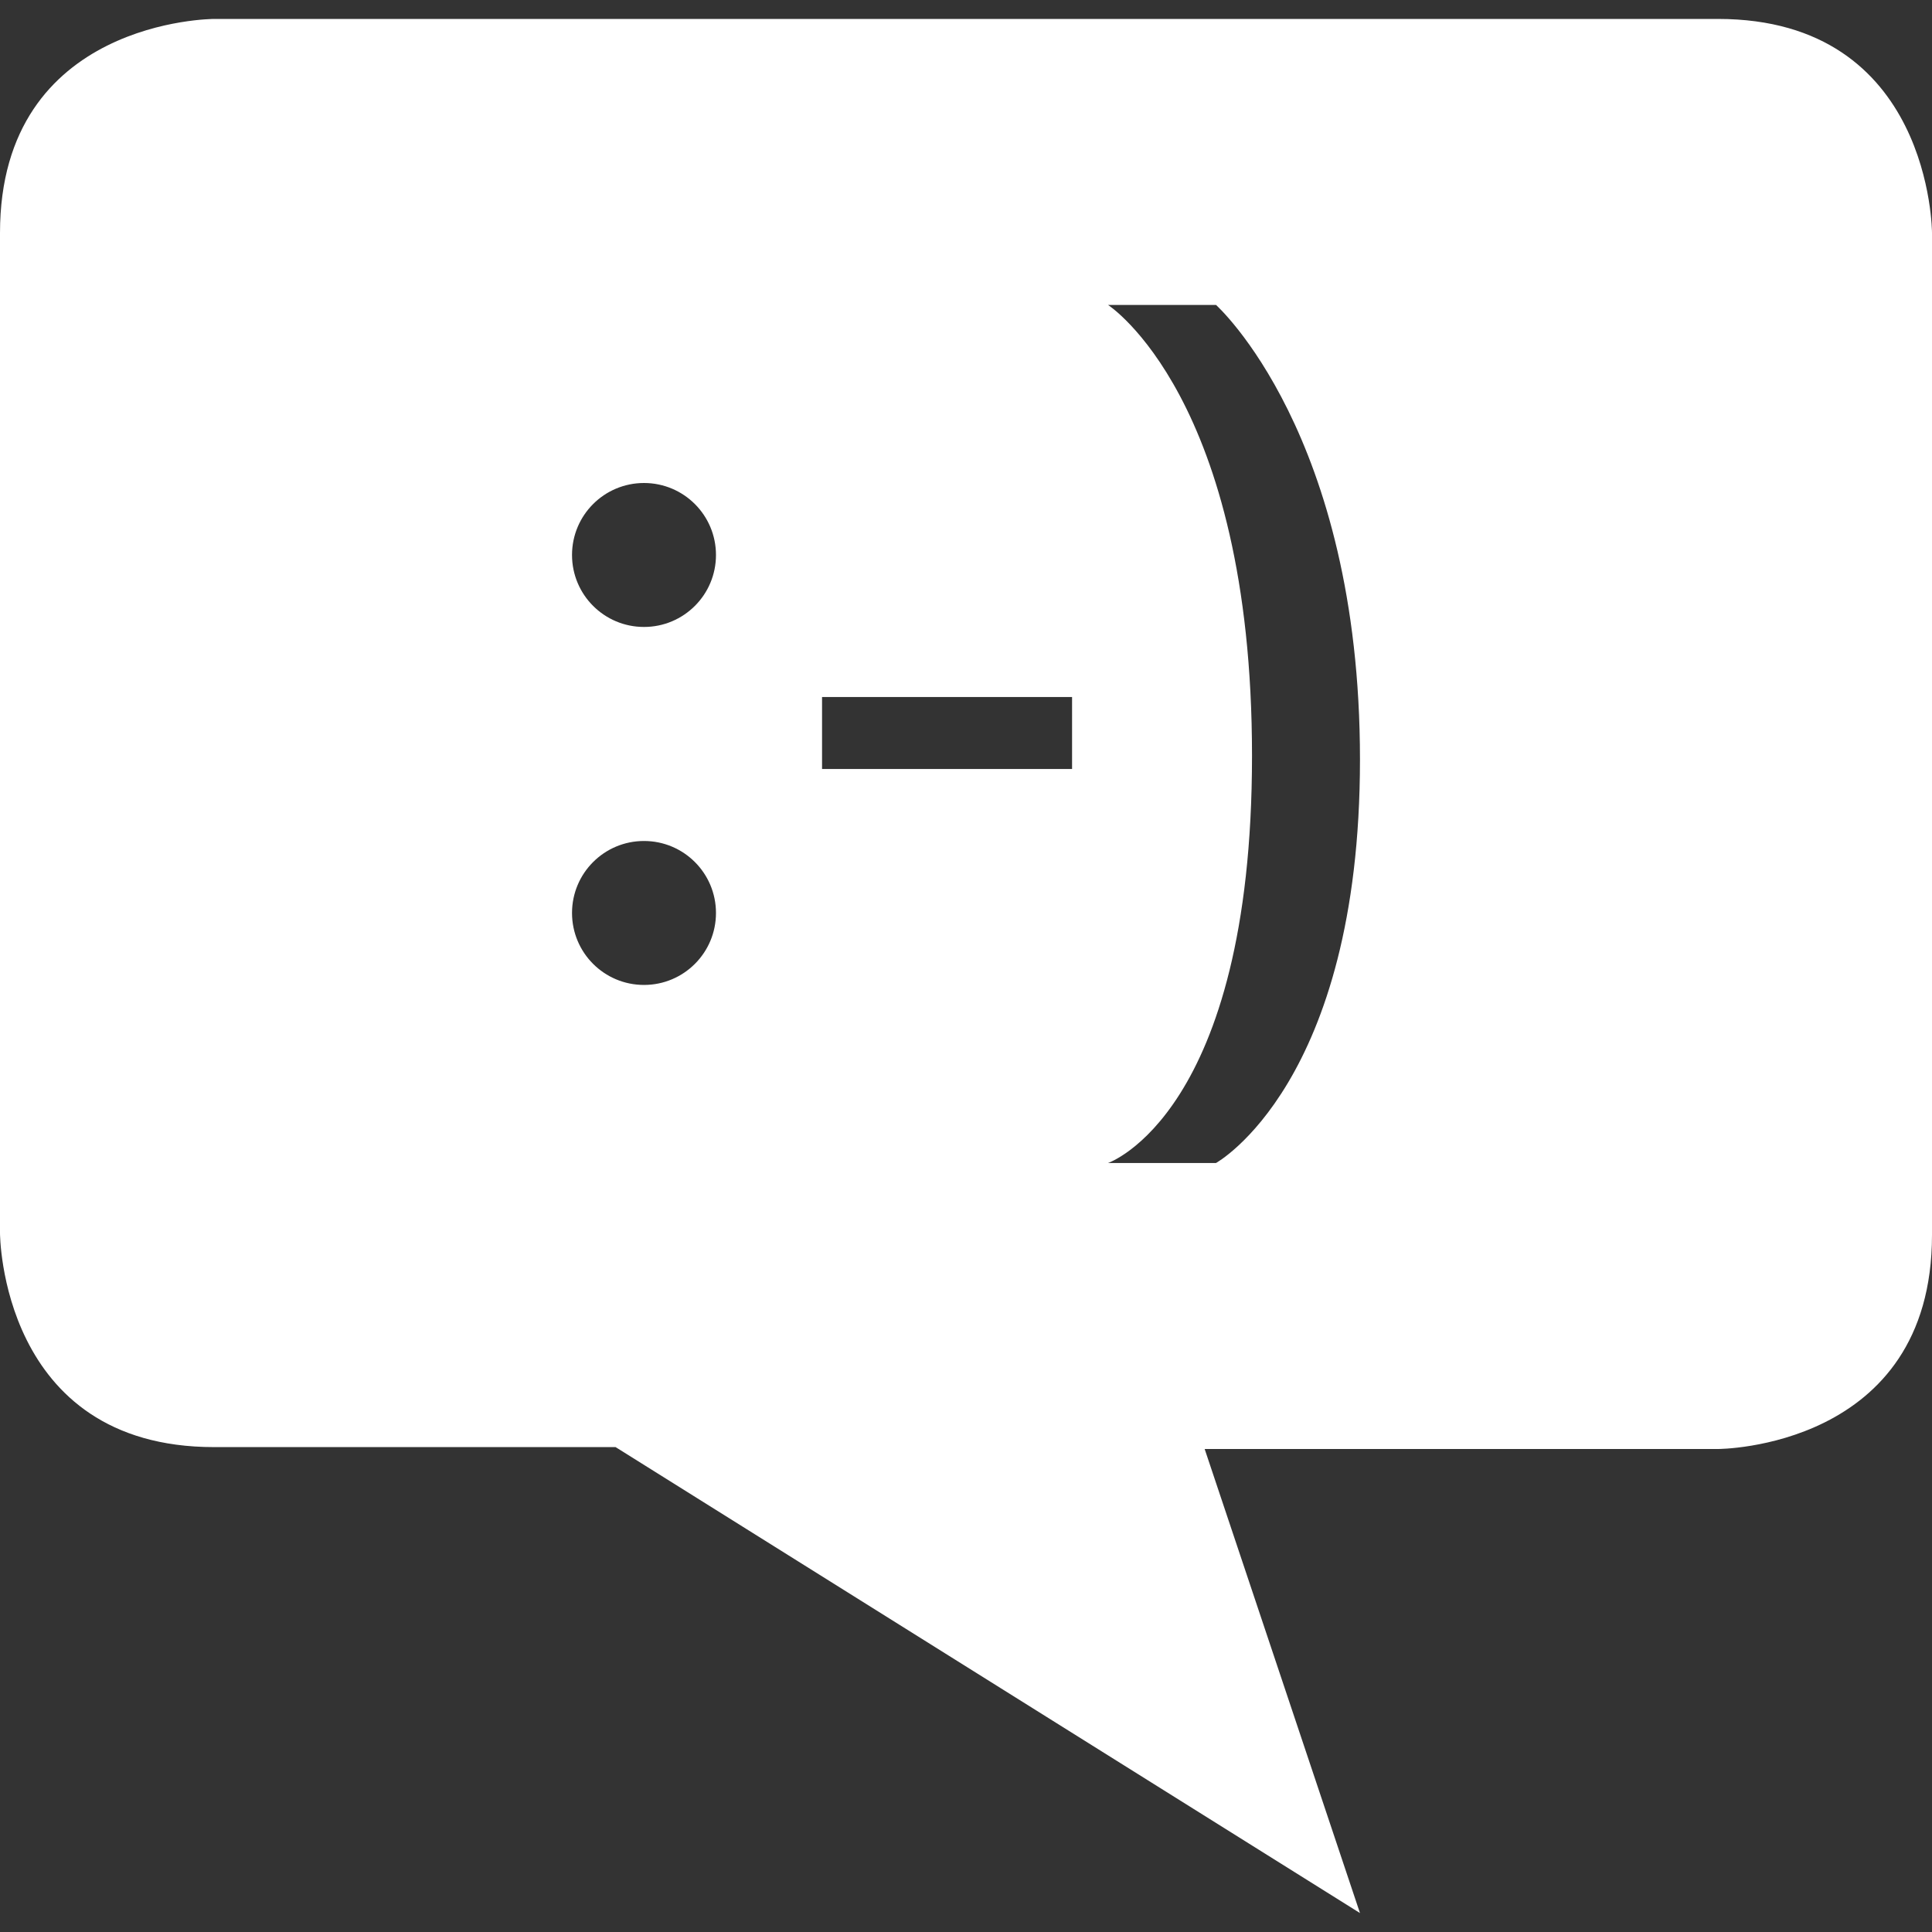 <?xml version="1.0" encoding="utf-8"?>
<!-- Generator: Adobe Illustrator 18.1.0, SVG Export Plug-In . SVG Version: 6.00 Build 0)  -->
<!DOCTYPE svg PUBLIC "-//W3C//DTD SVG 1.1//EN" "http://www.w3.org/Graphics/SVG/1.1/DTD/svg11.dtd">
<svg version="1.1" id="Warstwa_1" xmlns="http://www.w3.org/2000/svg" xmlns:xlink="http://www.w3.org/1999/xlink" x="0px" y="0px"
	 width="102px" height="102px" viewBox="0 0 102 102" enable-background="new 0 0 102 102" xml:space="preserve">
<rect x="0" y="0" width="102" height="102" fill="#333333" stroke="none"/>
<path fill="#FFFFFF" d="M71.8,40.1c0,17.1-7.6,21.3-7.6,21.3h-5.7c0,0,7.6-2.6,7.6-21.5c0-18.9-7.6-23.8-7.6-23.8h5.7
	C64.2,16.1,71.8,22.9,71.8,40.1 M56.7,40.6H43.4v-3.8h13.2V40.6z M37.8,48.2c0,2.1-1.7,3.8-3.8,3.8s-3.8-1.7-3.8-3.8
	c0-2.1,1.7-3.8,3.8-3.8S37.8,46.1,37.8,48.2 M37.8,29.3c0,2.1-1.7,3.8-3.8,3.8s-3.8-1.7-3.8-3.8c0-2.1,1.7-3.8,3.8-3.8
	S37.8,27.2,37.8,29.3 M102,65.2V12.3c0,0,0-11.3-11.3-11.3H11.3C11.3,1,0,1,0,12.3v52.8c0,0,0,11.3,11.3,11.3h21.2L71.8,101
	l-8.2-24.5h27.1C90.7,76.5,102,76.5,102,65.2"/>
</svg>
